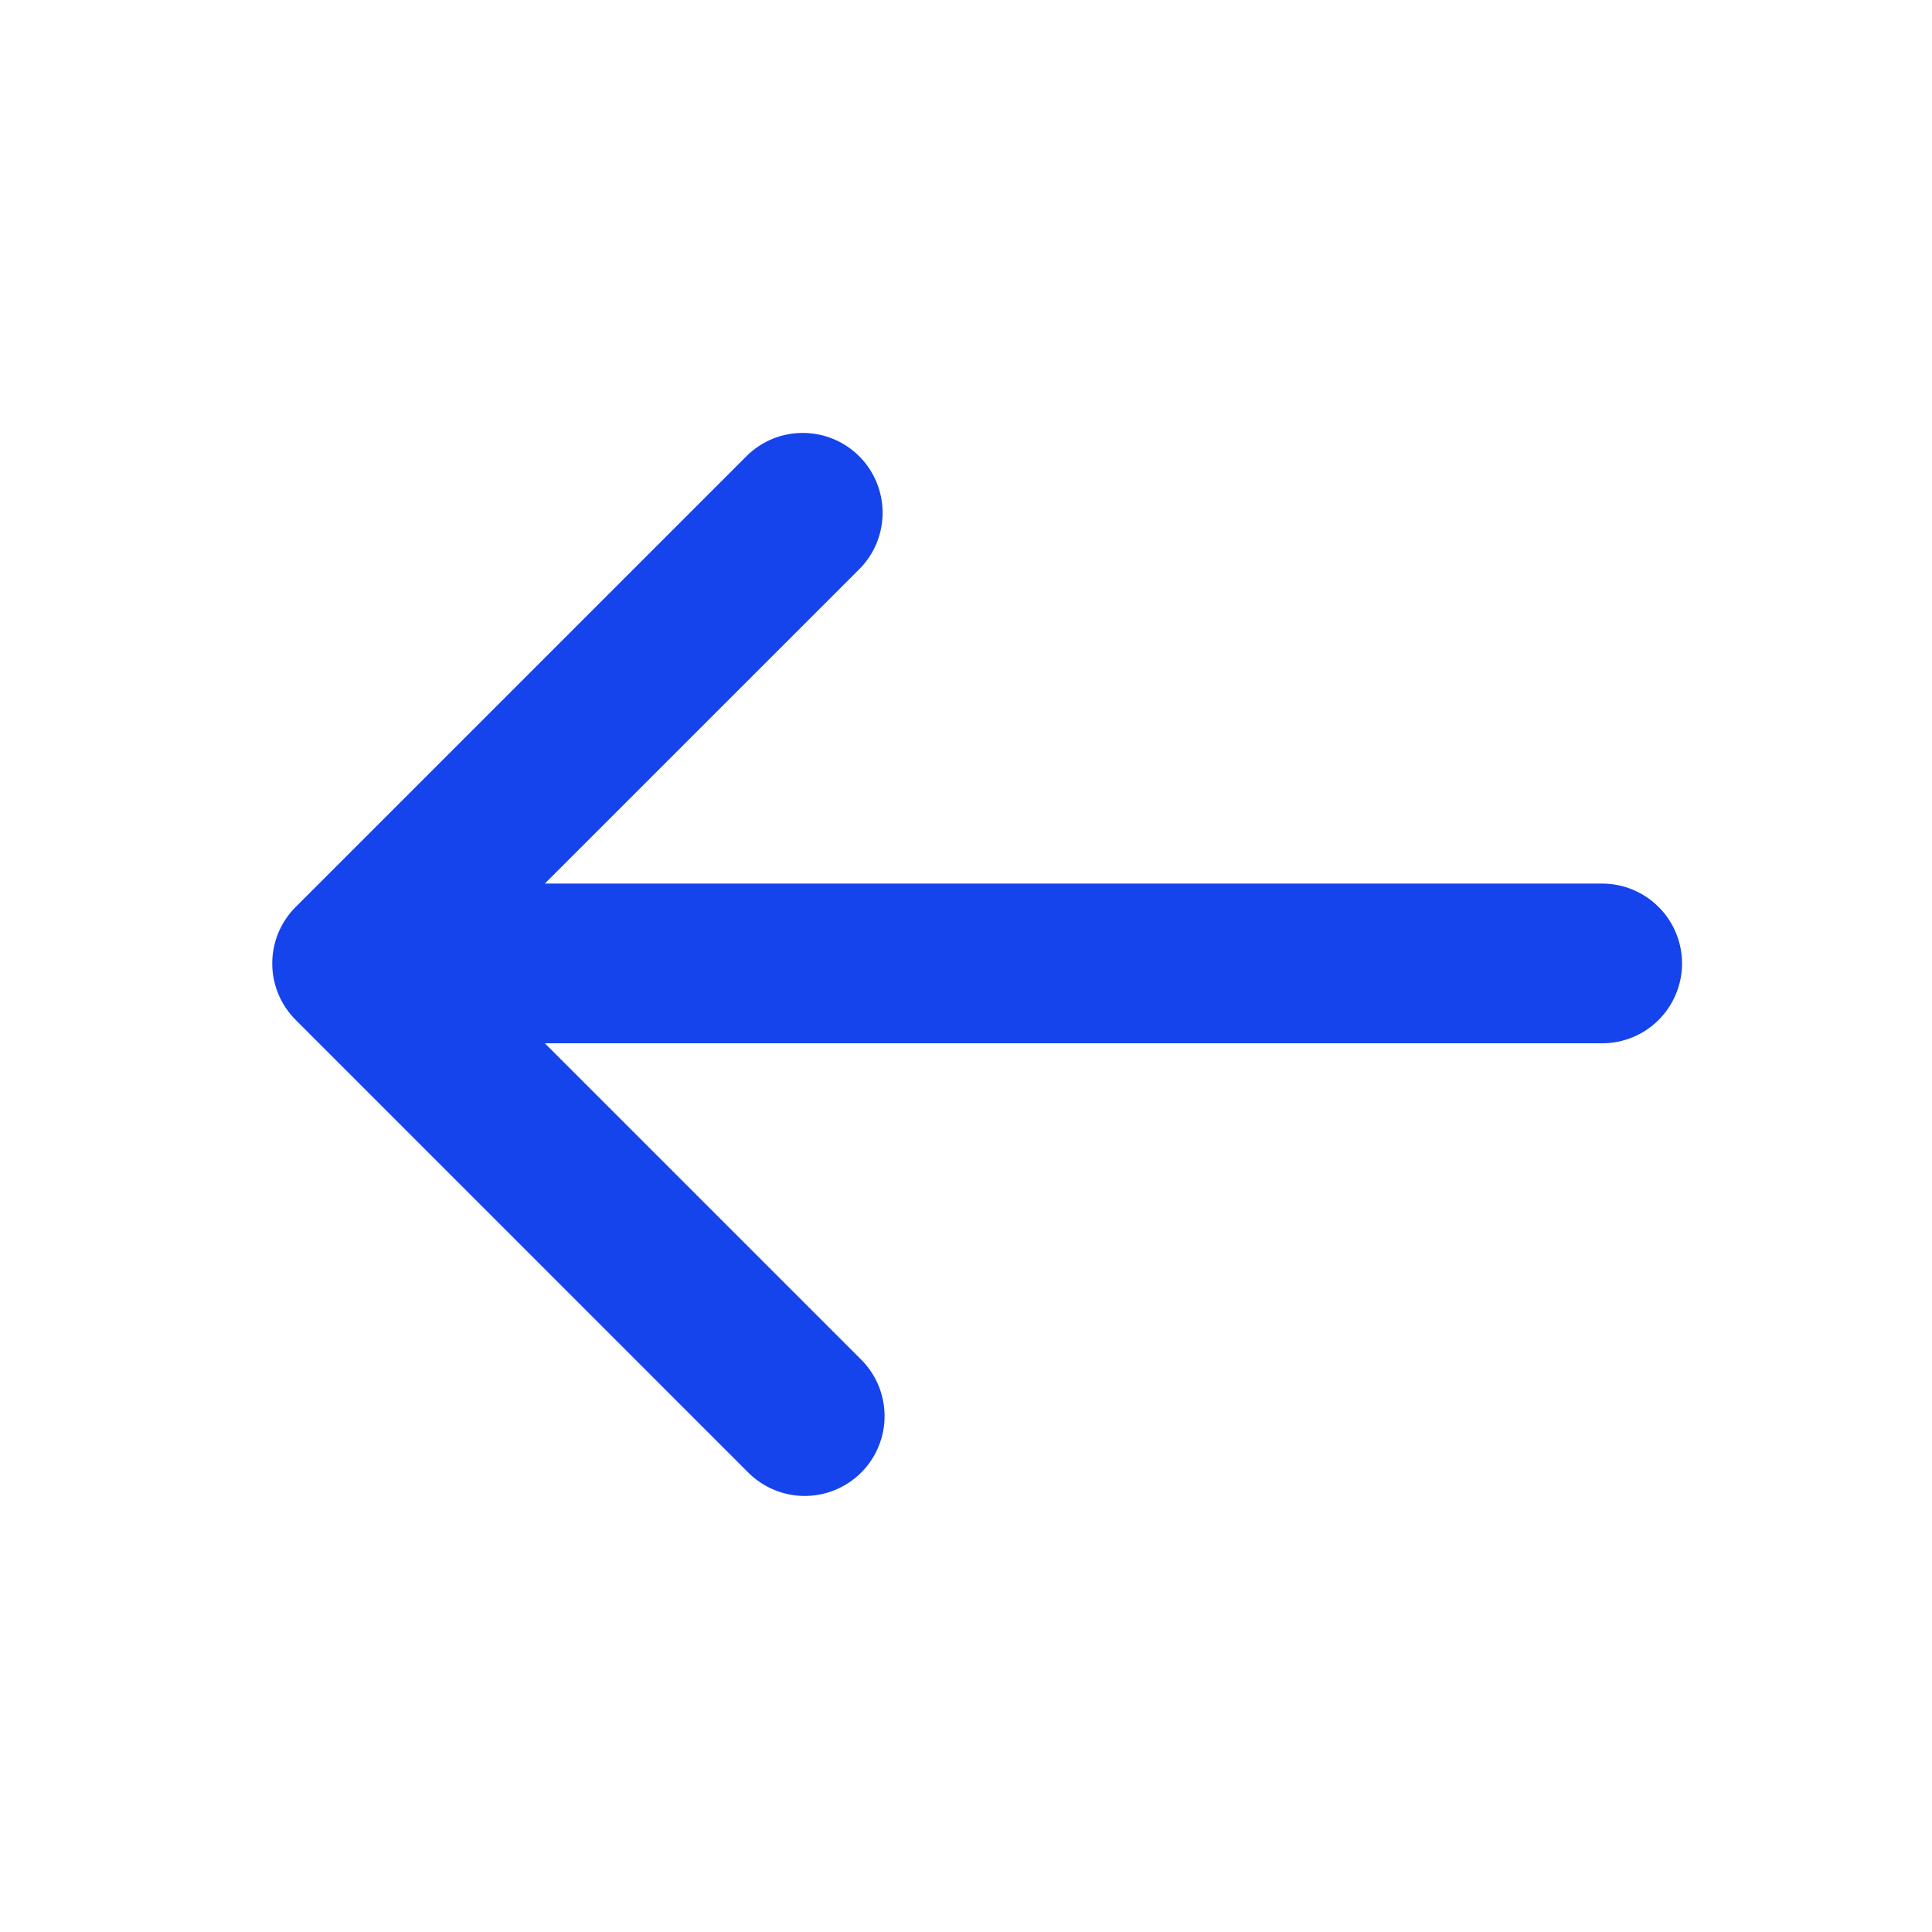 <?xml version="1.0" encoding="UTF-8"?> <svg xmlns="http://www.w3.org/2000/svg" width="35" height="35" viewBox="0 0 35 35" fill="none"><path d="M5.356 16.431C5.084 16.702 4.932 17.07 4.932 17.454C4.932 17.837 5.084 18.205 5.356 18.476L13.538 26.659C13.672 26.797 13.831 26.907 14.008 26.983C14.184 27.059 14.374 27.099 14.566 27.101C14.758 27.102 14.949 27.066 15.126 26.993C15.304 26.92 15.466 26.813 15.601 26.677C15.737 26.541 15.845 26.38 15.917 26.202C15.99 26.024 16.027 25.834 16.025 25.642C16.023 25.45 15.983 25.26 15.908 25.083C15.832 24.907 15.722 24.747 15.584 24.614L9.87 18.9H29.025C29.409 18.9 29.777 18.748 30.048 18.477C30.319 18.205 30.472 17.837 30.472 17.454C30.472 17.07 30.319 16.702 30.048 16.431C29.777 16.16 29.409 16.007 29.025 16.007H9.87L15.584 10.294C15.847 10.021 15.993 9.656 15.989 9.276C15.986 8.897 15.834 8.534 15.566 8.266C15.298 7.998 14.935 7.846 14.556 7.843C14.176 7.839 13.811 7.985 13.538 8.249L5.356 16.431Z" fill="#1544ED"></path></svg> 